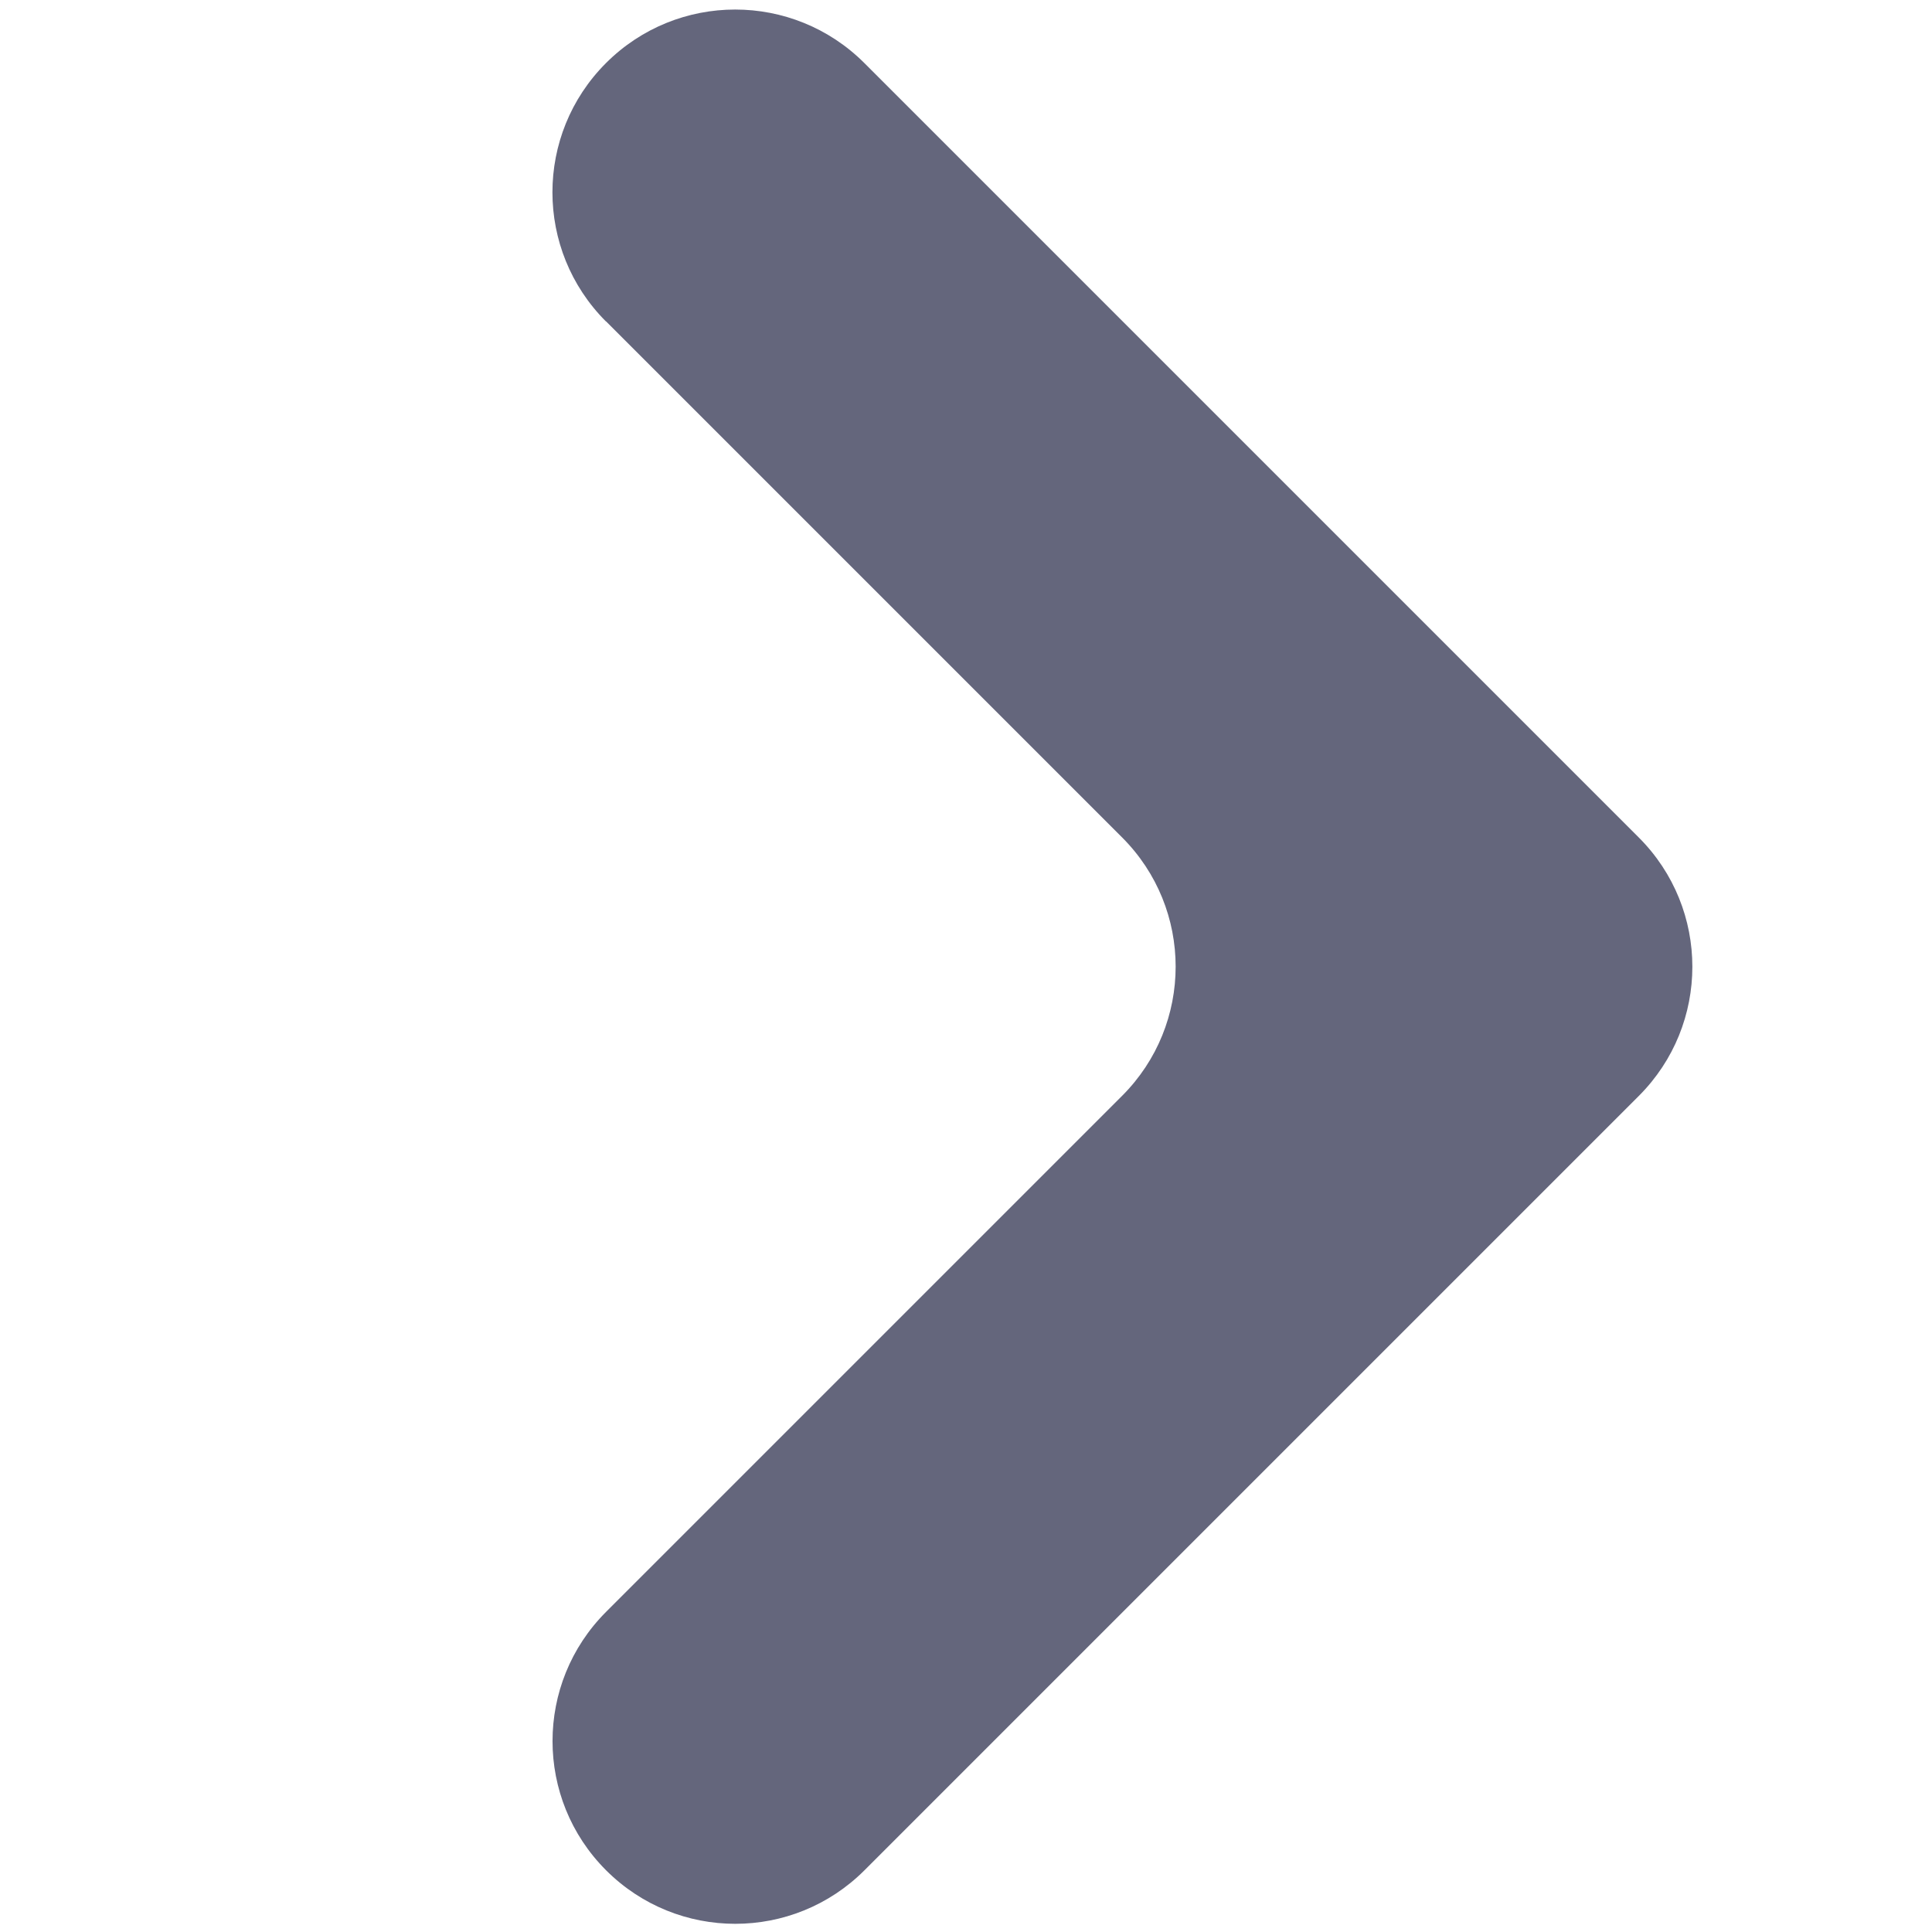 <?xml version="1.0" encoding="UTF-8"?>
<svg id="Layer_1" xmlns="http://www.w3.org/2000/svg" version="1.1" viewBox="0 0 200 200">
  <!-- Generator: Adobe Illustrator 29.8.1, SVG Export Plug-In . SVG Version: 2.1.1 Build 2)  -->
  <defs>
    <style>
      .st0 {
        fill: #64667c;
      }
    </style>
  </defs>
  <path class="st0" d="M62.74,33.27l53.42,53.42c7.39,7.39,7.39,19.36,0,26.75l-53.42,53.42c-7.39,7.39-7.39,19.36,0,26.75h0c7.39,7.39,19.36,7.39,26.75,0l66.79-66.79h0l13.37-13.37c7.39-7.39,7.39-19.36,0-26.75L89.48,6.53c-7.39-7.39-19.36-7.39-26.75,0h0c-7.39,7.39-7.39,19.36,0,26.75h0Z"/>
</svg>